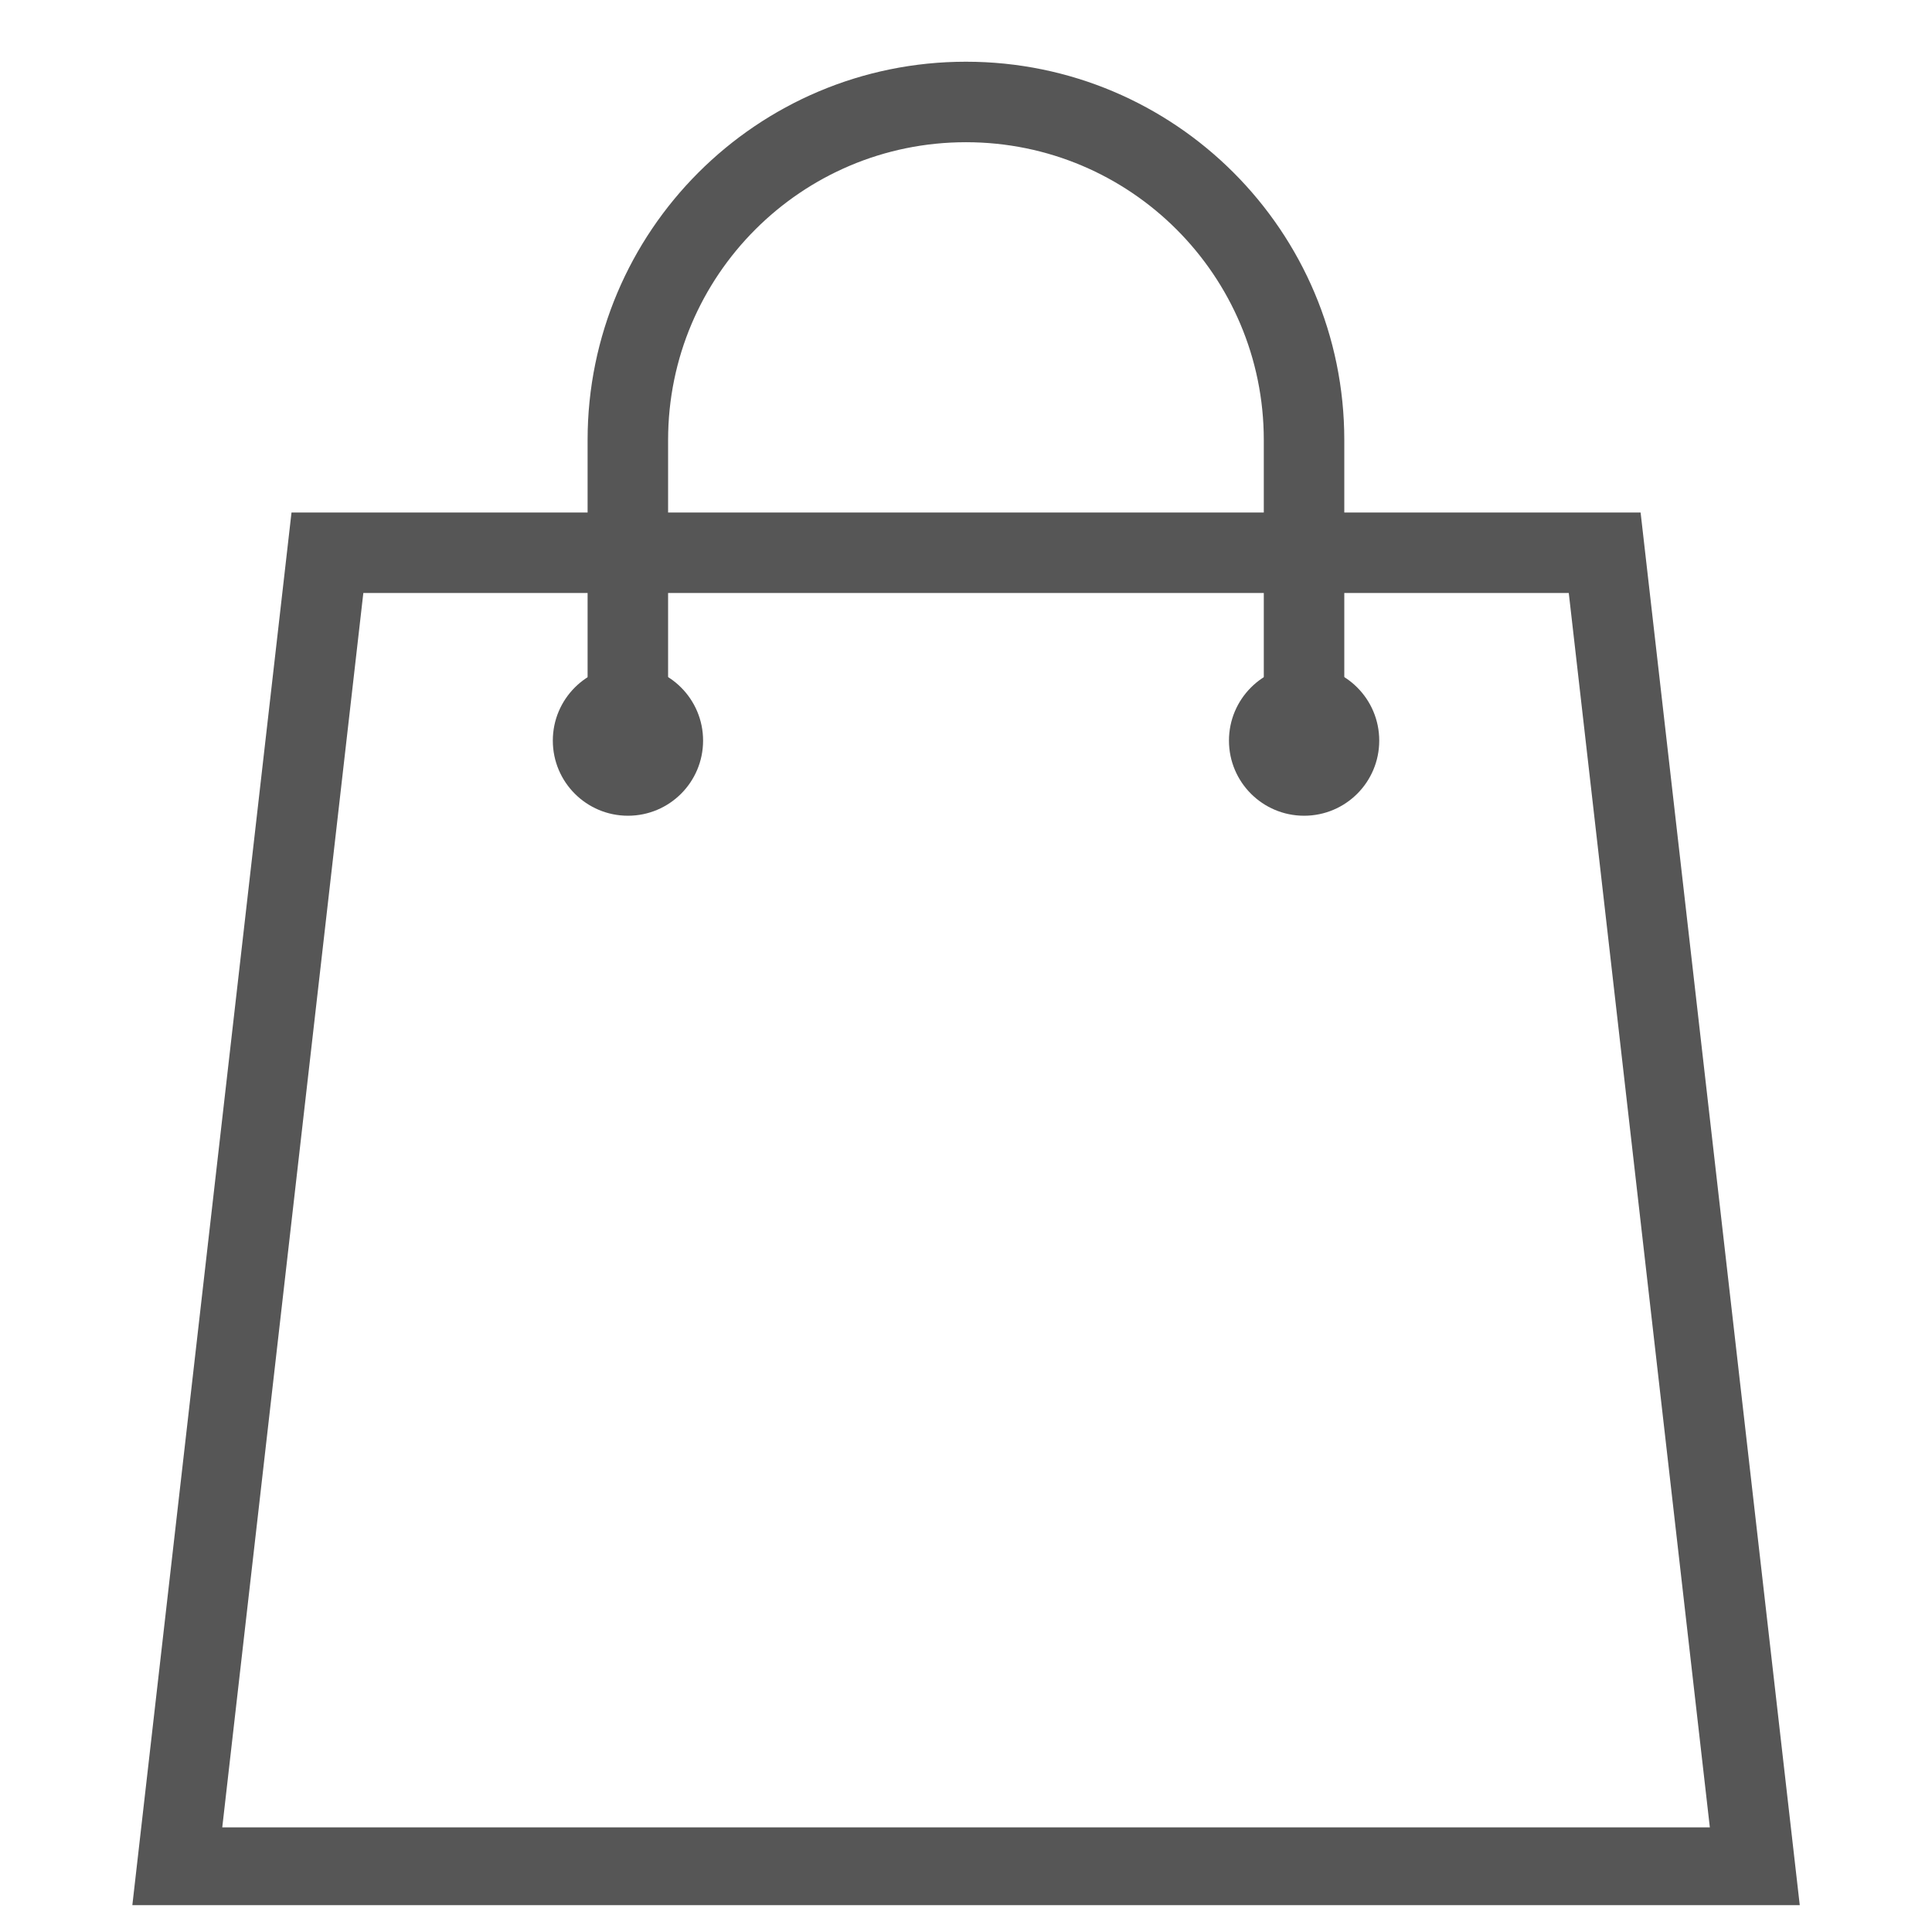 <svg width="36" height="36" viewBox="0 0 36 36" fill="none" xmlns="http://www.w3.org/2000/svg">
<g clip-path="url(#clip0_3869_9342)">
<path d="M6.101 10.3L3.301 34.8H32.701L29.901 10.3H6.101Z" stroke="#565656" stroke-width="1.5" stroke-miterlimit="10" stroke-linecap="round"/>
<path d="M24.299 13.8C24.299 12.932 24.299 9.069 24.299 8.2C24.299 4.721 21.479 1.9 17.999 1.9C14.52 1.9 11.699 4.721 11.699 8.2C11.699 9.069 11.699 12.932 11.699 13.8" stroke="#565656" stroke-width="1.5" stroke-miterlimit="10" stroke-linecap="round"/>
<path d="M24.3 15.2C25.074 15.2 25.7 14.574 25.7 13.8C25.7 13.027 25.074 12.4 24.3 12.4C23.527 12.4 22.9 13.027 22.9 13.8C22.9 14.574 23.527 15.2 24.3 15.2Z" fill="#565656"/>
<path d="M11.701 15.2C12.474 15.2 13.101 14.574 13.101 13.8C13.101 13.027 12.474 12.4 11.701 12.4C10.928 12.4 10.301 13.027 10.301 13.8C10.301 14.574 10.928 15.2 11.701 15.2Z" fill="#565656"/>
</g>
<defs>
<clipPath id="clip0_3869_9342">
<rect width="35" height="35" fill="white" transform="translate(0.5 0.5)"/>
</clipPath>
</defs>
</svg>
